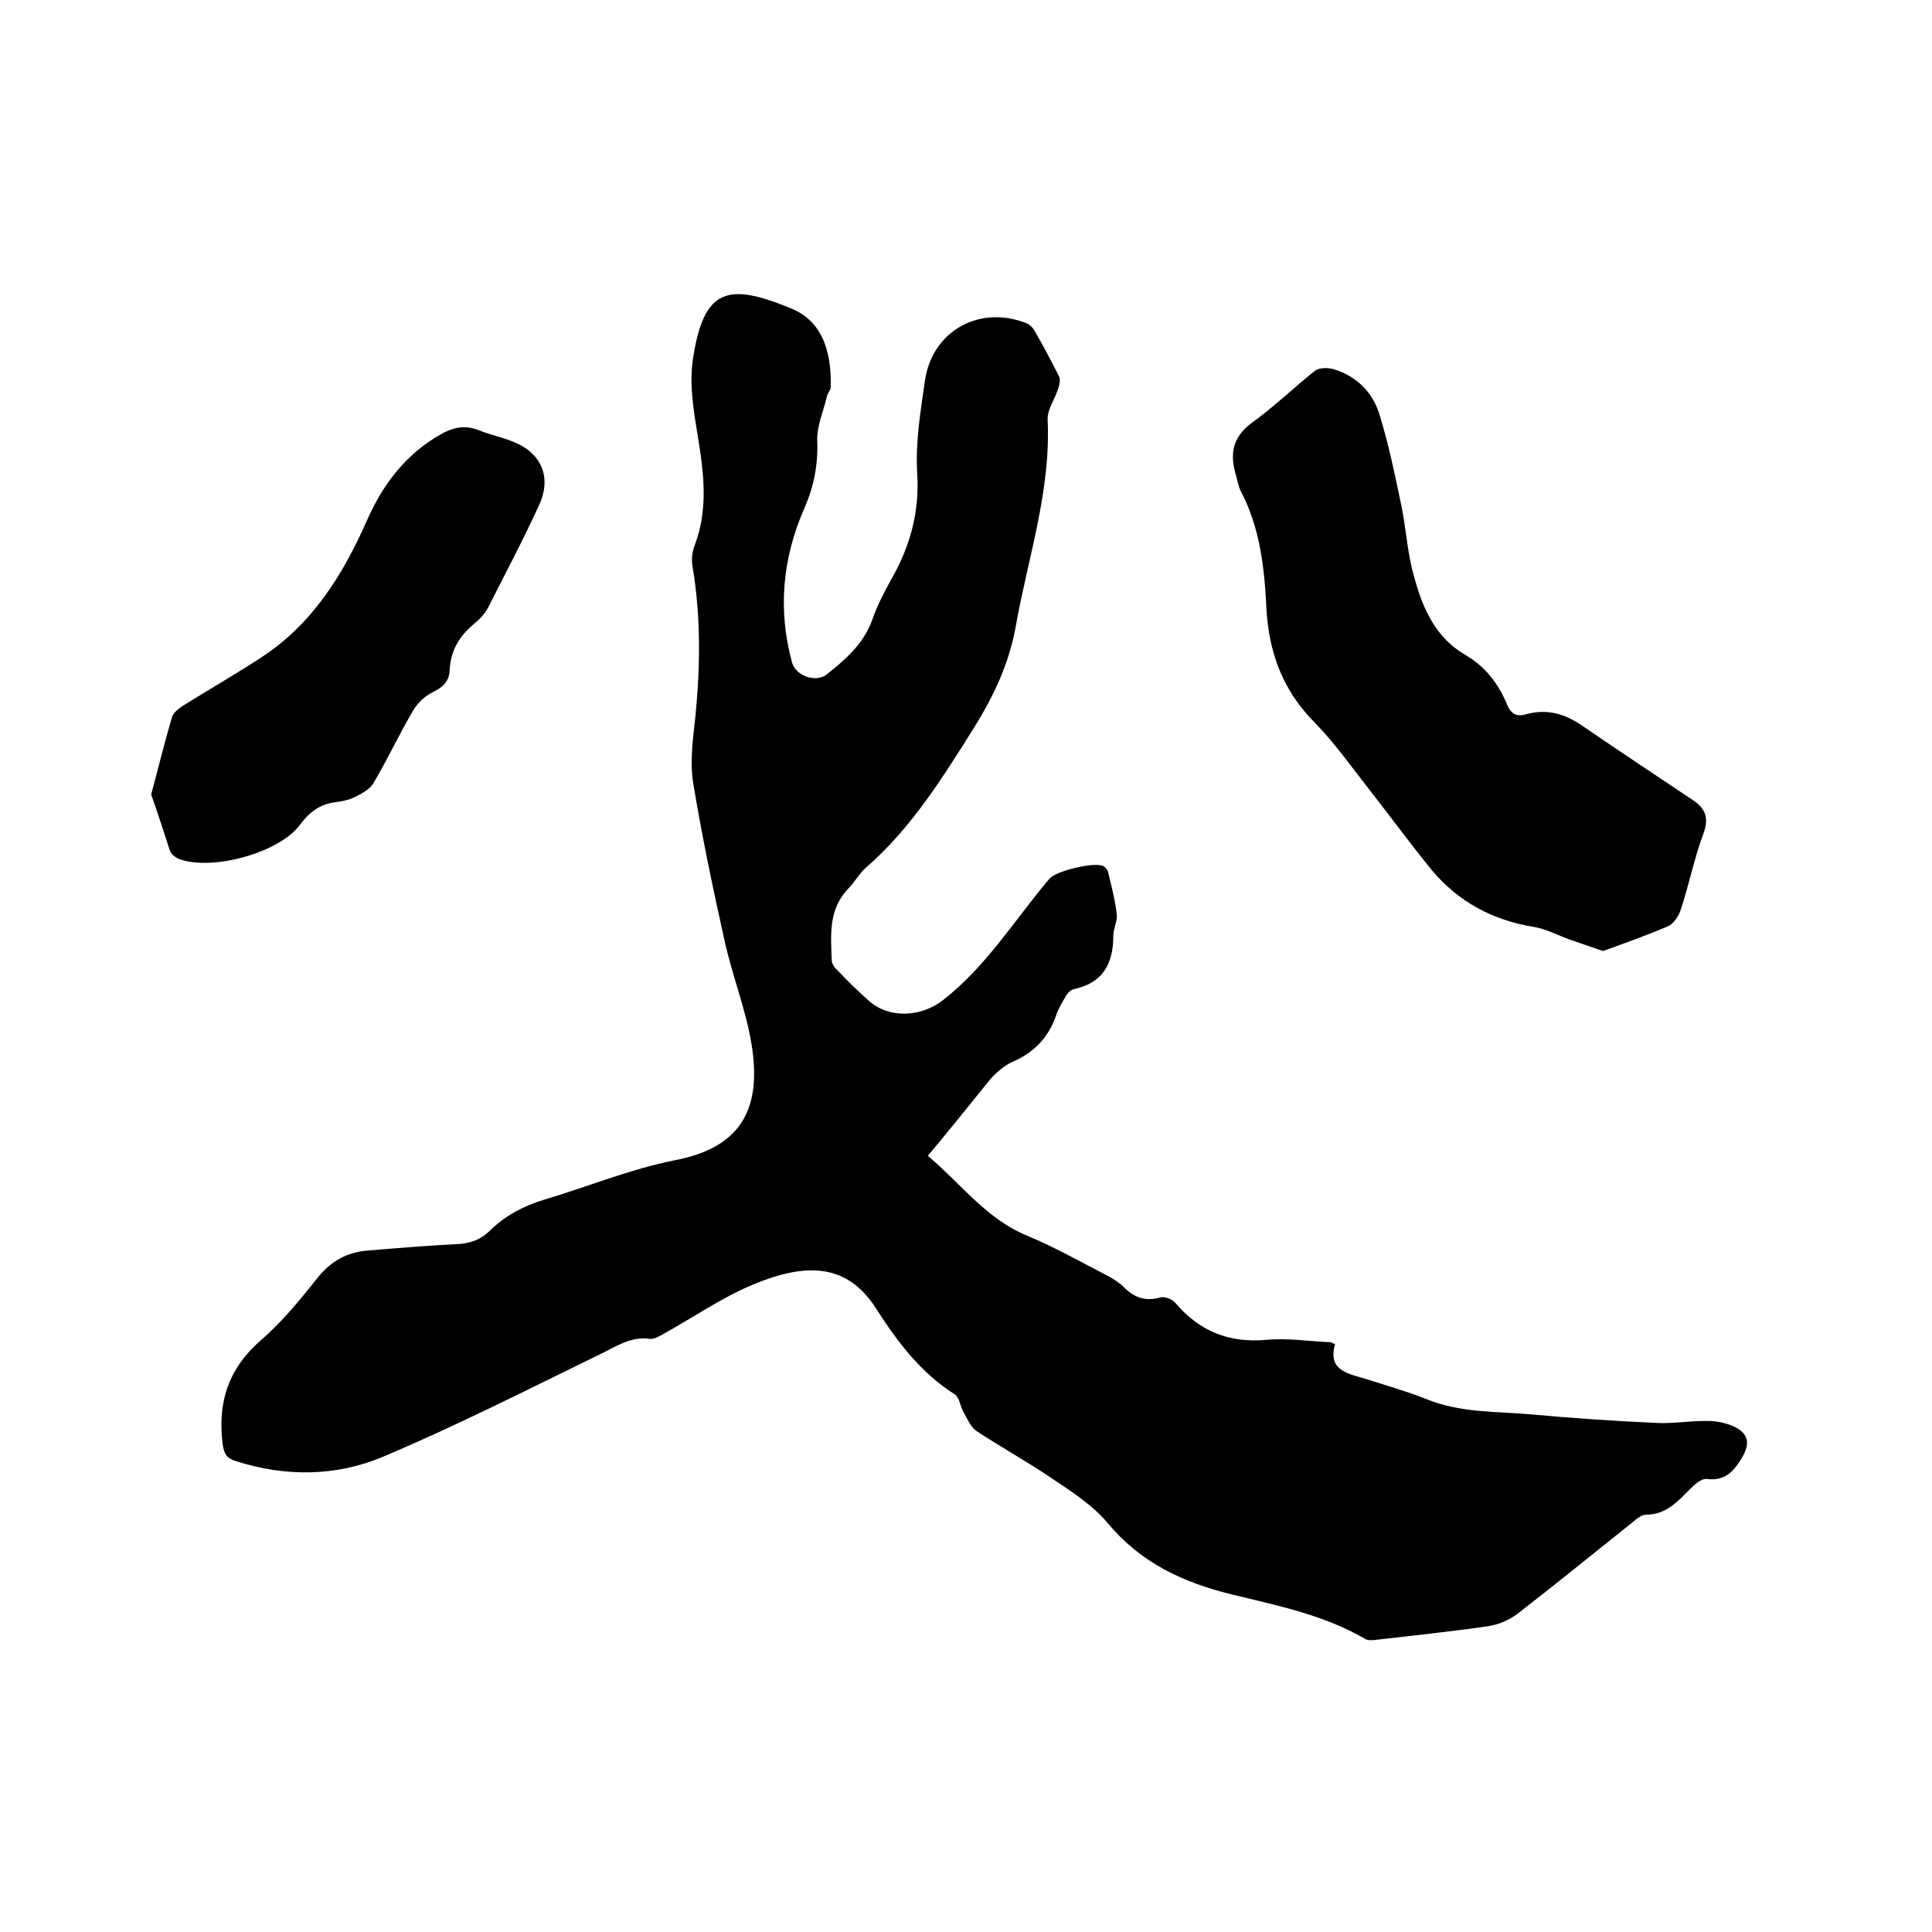 <svg enable-background="new 0 0 400 400" viewBox="0 0 400 400" xmlns="http://www.w3.org/2000/svg"><path d="m192.1 239.3c6.9 5.8 12.1 13.1 20.7 16.6 5.3 2.2 10.3 5 15.3 7.6 1.6.8 3.2 1.7 4.5 2.9 2.2 2.3 4.6 3.1 7.7 2.2.9-.2 2.4.4 3 1.1 5 5.9 11.1 8.4 18.9 7.7 4.4-.4 8.9.3 13.3.5.2 0 .4.2.9.4-1.6 5.7 3 6.1 6.7 7.3 4.1 1.3 8.3 2.5 12.3 4.1 6.9 2.8 14.1 2.5 21.2 3.1 8.7.8 17.5 1.4 26.3 1.8 3.6.2 7.2-.5 10.8-.4 1.7 0 3.6.4 5.2 1.1 3.2 1.5 3.5 3.6 1.7 6.6-1.7 2.8-3.5 4.8-7.3 4.3-1-.1-2.4 1.1-3.3 2-2.6 2.6-5 5.4-9.2 5.4-1.1 0-2.2 1.1-3.2 1.9-7.8 6.2-15.5 12.5-23.4 18.6-1.7 1.3-4 2.3-6.2 2.6-7.6 1.1-15.3 1.9-23 2.8-.8.1-1.8.2-2.4-.2-8.6-5-18.2-6.9-27.6-9.2-10.2-2.5-18.9-6.6-25.7-14.8-3.2-3.8-7.6-6.6-11.8-9.4-5-3.4-10.3-6.3-15.3-9.6-1.3-.9-2-2.7-2.8-4.1-.6-1.1-.8-2.9-1.7-3.5-7-4.4-11.9-10.9-16.2-17.6-6.1-9.7-14.7-9.7-25.7-5.1-6.4 2.7-12.2 6.7-18.3 10.1-.9.5-2 1.2-2.9 1.1-4.1-.6-7.2 1.7-10.6 3.3-14.8 7.2-29.5 14.7-44.7 21.1-9.7 4.1-20.2 4.2-30.5.9-1.9-.6-2.4-1.5-2.7-3.5-1.1-8.7 1.2-15.7 8-21.6 4.4-3.8 8.1-8.4 11.7-12.9 2.8-3.5 6.2-5.3 10.5-5.6 6-.5 12-1 18-1.3 2.6-.1 4.9-.7 6.9-2.6 3.2-3.2 7.1-5.3 11.4-6.6 9.1-2.7 18-6.4 27.2-8.2 14-2.7 17.9-11 15.8-24-1.2-7.3-4-14.2-5.6-21.5-2.4-10.8-4.7-21.7-6.5-32.7-.7-4.5 0-9.3.5-13.9 1-10.3 1.1-20.5-.6-30.7-.3-1.5-.1-3.2.5-4.7 2.4-6.5 2-13 1-19.7-.9-6-2.3-12.3-1.5-18.2 2.2-15.4 7.4-16.3 20.5-10.9 7.2 3 8.2 10.4 8.1 16.2 0 .7-.7 1.3-.8 2-.7 3-2.1 6.1-2 9.1.2 5-.7 9.6-2.7 14.1-4.5 10.3-5.5 21-2.5 31.9.8 2.8 5 4.2 7.2 2.4 3.9-3.1 7.6-6.3 9.4-11.3 1-2.9 2.4-5.6 3.9-8.3 3.9-6.8 5.9-13.9 5.4-22-.4-6.4.7-12.9 1.6-19.2 1.5-10.4 11.5-15.8 21.2-11.8.6.3 1.2.9 1.5 1.5 1.8 3.1 3.5 6.3 5.1 9.5.3.7 0 1.9-.3 2.7-.7 2.1-2.2 4.2-2.1 6.2.7 14.8-4.1 28.6-6.6 42.8-1.4 7.7-4.5 14.3-8.6 20.9-6.6 10.5-13.1 21-22.6 29.2-1.3 1.2-2.2 2.9-3.4 4.1-4.2 4.3-3.7 9.6-3.5 14.9 0 .7.6 1.6 1.2 2.1 2.1 2.2 4.3 4.4 6.6 6.4 4.3 3.7 10.8 3.2 15.2-.2 9-7 14.9-16.7 22.1-25.2 1.4-1.6 9.3-3.5 11.1-2.6.4.2.9.7 1 1.2.7 2.9 1.5 5.9 1.8 8.8.2 1.4-.7 2.9-.7 4.4 0 5.8-2.1 9.8-8.2 11.1-.8.2-1.5 1.1-1.9 1.9-.7 1.2-1.4 2.4-1.8 3.7-1.6 4.5-4.6 7.6-9.1 9.5-1.7.8-3.3 2.2-4.6 3.7-4.1 5.1-8.3 10.3-12.8 15.7z"/><path d="m331.9 196.9c-2.6-.9-4.7-1.6-6.7-2.3-2.6-.9-5.1-2.3-7.7-2.7-8.5-1.4-15.6-5.2-21.1-11.8-4.4-5.4-8.5-11-12.8-16.5-3.7-4.7-7.2-9.7-11.4-14-6.6-6.6-9.5-14.5-10-23.6-.4-8.3-1.3-16.7-5.3-24.3-.5-1-.7-2.2-1-3.3-1.3-4.3-.8-7.8 3.2-10.8 4.6-3.3 8.7-7.3 13.1-10.8.9-.7 2.6-.7 3.8-.4 4.8 1.4 8.2 4.8 9.6 9.4 1.9 6.1 3.2 12.5 4.5 18.7.9 4.3 1.2 8.8 2.2 13.1 1.8 7.1 4.2 14 11.1 18 4.1 2.4 6.8 5.9 8.6 10.2.7 1.8 1.8 2.7 3.9 2.1 4.2-1.2 8-.2 11.6 2.3 7.6 5.2 15.3 10.3 22.9 15.4 2.6 1.7 3.5 3.6 2.3 6.9-1.9 5.1-3 10.6-4.7 15.8-.4 1.3-1.5 3-2.7 3.5-4.5 1.9-9 3.5-13.4 5.1z"/><path d="m31.3 164.5c1.5-5.6 2.8-10.9 4.3-16 .3-1 1.4-1.8 2.3-2.4 5.3-3.3 10.7-6.4 15.9-9.8 10.8-6.9 17.2-17.3 22.2-28.6 3.3-7.5 8-13.6 15.1-17.7 2.6-1.5 5.1-2.1 8.1-.9 2.2.9 4.7 1.4 6.9 2.3 6 2.3 8.2 7.4 5.5 13.2-3.3 7.2-7 14.2-10.6 21.3-.7 1.3-1.8 2.4-2.9 3.3-3 2.5-4.8 5.5-5 9.5-.1 2.4-1.4 3.6-3.5 4.6-1.6.8-3.1 2.2-4 3.7-2.9 4.9-5.3 10.1-8.2 15-.7 1.3-2.3 2.2-3.7 2.9-1.3.7-2.8 1-4.3 1.2-3.3.4-5.5 2.2-7.4 4.8-4.4 5.7-17.9 9.4-24.8 7-.8-.3-1.7-1-2-1.7-1.3-4.1-2.6-8-3.9-11.7z"/></svg>